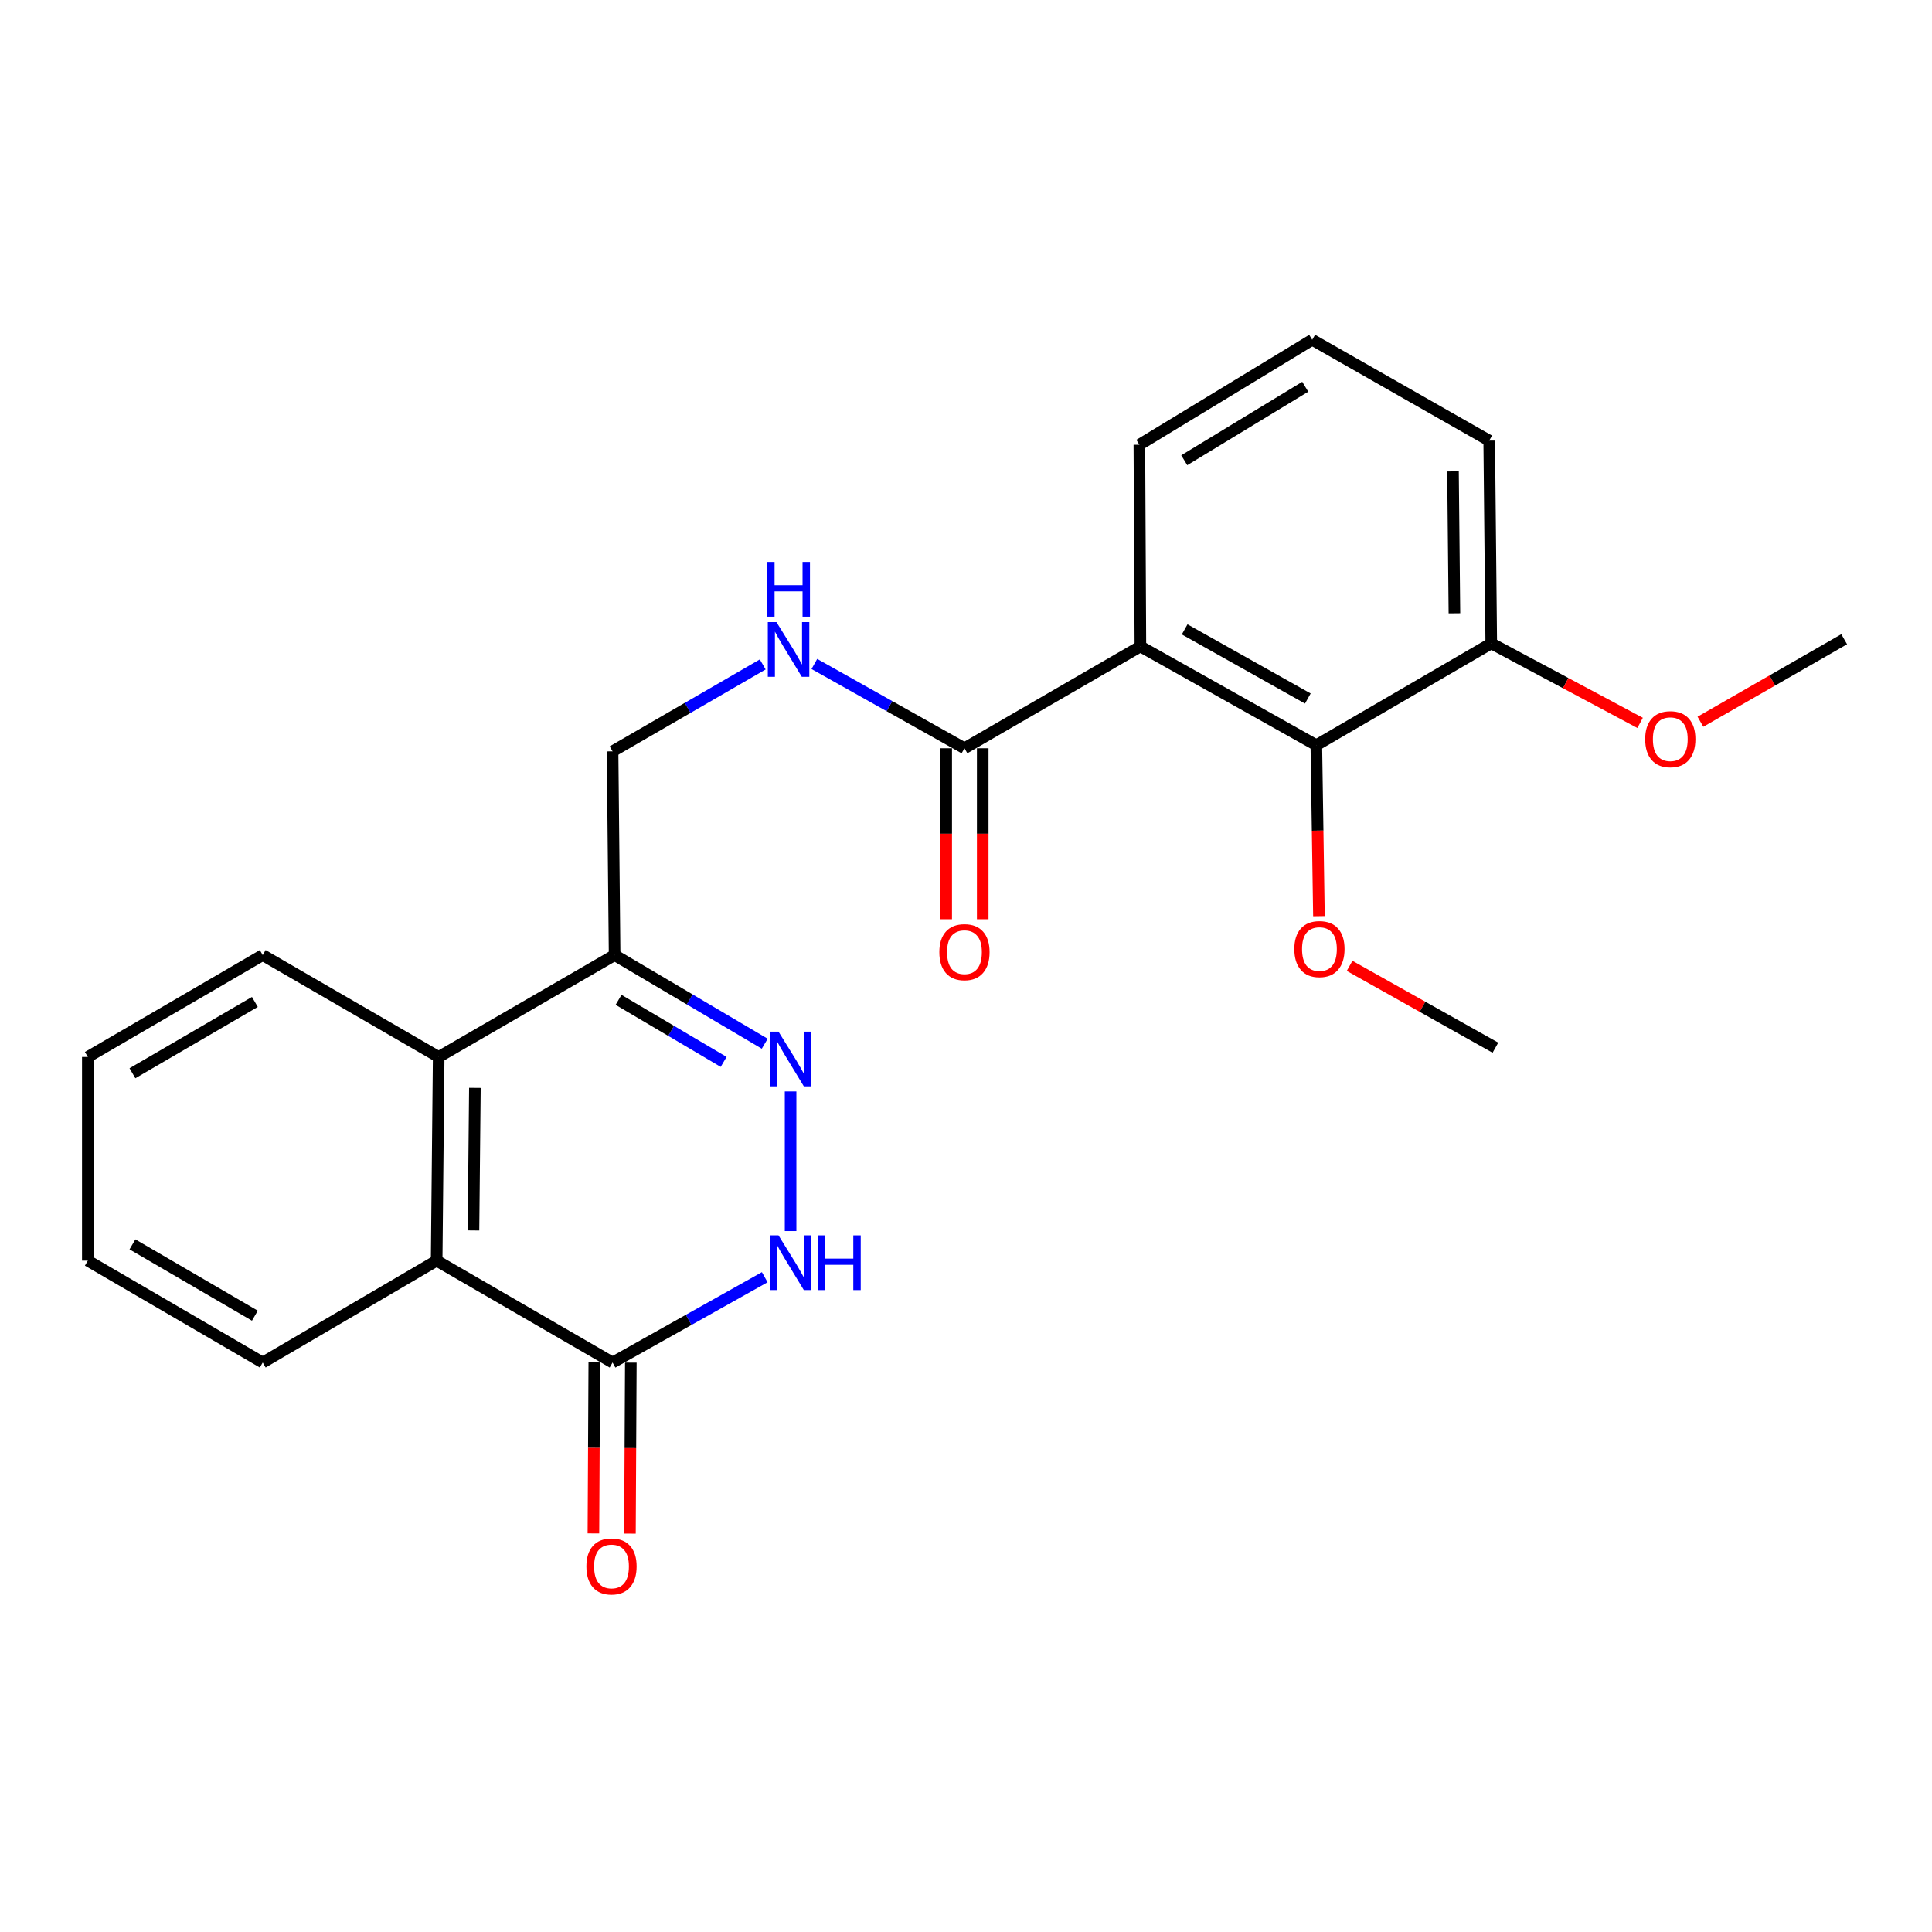 <?xml version='1.0' encoding='iso-8859-1'?>
<svg version='1.1' baseProfile='full'
              xmlns='http://www.w3.org/2000/svg'
                      xmlns:rdkit='http://www.rdkit.org/xml'
                      xmlns:xlink='http://www.w3.org/1999/xlink'
                  xml:space='preserve'
width='1000px' height='1000px' viewBox='0 0 1000 1000'>
<!-- END OF HEADER -->
<rect style='opacity:1.0;fill:#FFFFFF;stroke:none' width='1000' height='1000' x='0' y='0'> </rect>
<path class='bond-1' d='M 409.209,564.926 L 409.209,637.207' style='fill:none;fill-rule:evenodd;stroke:#0000FF;stroke-width:6px;stroke-linecap:butt;stroke-linejoin:miter;stroke-opacity:1' />
<path class='bond-3' d='M 395.824,540.227 L 356.974,517.289' style='fill:none;fill-rule:evenodd;stroke:#0000FF;stroke-width:6px;stroke-linecap:butt;stroke-linejoin:miter;stroke-opacity:1' />
<path class='bond-3' d='M 356.974,517.289 L 318.123,494.352' style='fill:none;fill-rule:evenodd;stroke:#000000;stroke-width:6px;stroke-linecap:butt;stroke-linejoin:miter;stroke-opacity:1' />
<path class='bond-3' d='M 374.557,549.626 L 347.362,533.57' style='fill:none;fill-rule:evenodd;stroke:#0000FF;stroke-width:6px;stroke-linecap:butt;stroke-linejoin:miter;stroke-opacity:1' />
<path class='bond-3' d='M 347.362,533.57 L 320.166,517.513' style='fill:none;fill-rule:evenodd;stroke:#000000;stroke-width:6px;stroke-linecap:butt;stroke-linejoin:miter;stroke-opacity:1' />
<path class='bond-0' d='M 590.266,334.584 L 499.202,387.301' style='fill:none;fill-rule:evenodd;stroke:#000000;stroke-width:6px;stroke-linecap:butt;stroke-linejoin:miter;stroke-opacity:1' />
<path class='bond-6' d='M 590.266,334.584 L 681.331,385.705' style='fill:none;fill-rule:evenodd;stroke:#000000;stroke-width:6px;stroke-linecap:butt;stroke-linejoin:miter;stroke-opacity:1' />
<path class='bond-6' d='M 613.181,325.766 L 676.926,361.55' style='fill:none;fill-rule:evenodd;stroke:#000000;stroke-width:6px;stroke-linecap:butt;stroke-linejoin:miter;stroke-opacity:1' />
<path class='bond-14' d='M 590.266,334.584 L 589.731,230.212' style='fill:none;fill-rule:evenodd;stroke:#000000;stroke-width:6px;stroke-linecap:butt;stroke-linejoin:miter;stroke-opacity:1' />
<path class='bond-2' d='M 395.827,661.086 L 356.445,683.168' style='fill:none;fill-rule:evenodd;stroke:#0000FF;stroke-width:6px;stroke-linecap:butt;stroke-linejoin:miter;stroke-opacity:1' />
<path class='bond-2' d='M 356.445,683.168 L 317.062,705.25' style='fill:none;fill-rule:evenodd;stroke:#000000;stroke-width:6px;stroke-linecap:butt;stroke-linejoin:miter;stroke-opacity:1' />
<path class='bond-11' d='M 307.609,705.201 L 307.38,749.45' style='fill:none;fill-rule:evenodd;stroke:#000000;stroke-width:6px;stroke-linecap:butt;stroke-linejoin:miter;stroke-opacity:1' />
<path class='bond-11' d='M 307.38,749.45 L 307.151,793.699' style='fill:none;fill-rule:evenodd;stroke:#FF0000;stroke-width:6px;stroke-linecap:butt;stroke-linejoin:miter;stroke-opacity:1' />
<path class='bond-11' d='M 326.515,705.299 L 326.286,749.548' style='fill:none;fill-rule:evenodd;stroke:#000000;stroke-width:6px;stroke-linecap:butt;stroke-linejoin:miter;stroke-opacity:1' />
<path class='bond-11' d='M 326.286,749.548 L 326.057,793.796' style='fill:none;fill-rule:evenodd;stroke:#FF0000;stroke-width:6px;stroke-linecap:butt;stroke-linejoin:miter;stroke-opacity:1' />
<path class='bond-24' d='M 317.062,705.25 L 226.008,652.512' style='fill:none;fill-rule:evenodd;stroke:#000000;stroke-width:6px;stroke-linecap:butt;stroke-linejoin:miter;stroke-opacity:1' />
<path class='bond-7' d='M 318.123,494.352 L 227.058,547.079' style='fill:none;fill-rule:evenodd;stroke:#000000;stroke-width:6px;stroke-linecap:butt;stroke-linejoin:miter;stroke-opacity:1' />
<path class='bond-9' d='M 318.123,494.352 L 317.062,388.898' style='fill:none;fill-rule:evenodd;stroke:#000000;stroke-width:6px;stroke-linecap:butt;stroke-linejoin:miter;stroke-opacity:1' />
<path class='bond-4' d='M 499.202,387.301 L 460.355,365.485' style='fill:none;fill-rule:evenodd;stroke:#000000;stroke-width:6px;stroke-linecap:butt;stroke-linejoin:miter;stroke-opacity:1' />
<path class='bond-4' d='M 460.355,365.485 L 421.509,343.668' style='fill:none;fill-rule:evenodd;stroke:#0000FF;stroke-width:6px;stroke-linecap:butt;stroke-linejoin:miter;stroke-opacity:1' />
<path class='bond-12' d='M 489.749,387.301 L 489.749,431.55' style='fill:none;fill-rule:evenodd;stroke:#000000;stroke-width:6px;stroke-linecap:butt;stroke-linejoin:miter;stroke-opacity:1' />
<path class='bond-12' d='M 489.749,431.55 L 489.749,475.799' style='fill:none;fill-rule:evenodd;stroke:#FF0000;stroke-width:6px;stroke-linecap:butt;stroke-linejoin:miter;stroke-opacity:1' />
<path class='bond-12' d='M 508.655,387.301 L 508.655,431.55' style='fill:none;fill-rule:evenodd;stroke:#000000;stroke-width:6px;stroke-linecap:butt;stroke-linejoin:miter;stroke-opacity:1' />
<path class='bond-12' d='M 508.655,431.55 L 508.655,475.799' style='fill:none;fill-rule:evenodd;stroke:#FF0000;stroke-width:6px;stroke-linecap:butt;stroke-linejoin:miter;stroke-opacity:1' />
<path class='bond-5' d='M 226.008,652.512 L 227.058,547.079' style='fill:none;fill-rule:evenodd;stroke:#000000;stroke-width:6px;stroke-linecap:butt;stroke-linejoin:miter;stroke-opacity:1' />
<path class='bond-5' d='M 245.071,636.885 L 245.806,563.082' style='fill:none;fill-rule:evenodd;stroke:#000000;stroke-width:6px;stroke-linecap:butt;stroke-linejoin:miter;stroke-opacity:1' />
<path class='bond-16' d='M 226.008,652.512 L 135.983,705.25' style='fill:none;fill-rule:evenodd;stroke:#000000;stroke-width:6px;stroke-linecap:butt;stroke-linejoin:miter;stroke-opacity:1' />
<path class='bond-10' d='M 681.331,385.705 L 771.87,332.998' style='fill:none;fill-rule:evenodd;stroke:#000000;stroke-width:6px;stroke-linecap:butt;stroke-linejoin:miter;stroke-opacity:1' />
<path class='bond-13' d='M 681.331,385.705 L 682.005,429.953' style='fill:none;fill-rule:evenodd;stroke:#000000;stroke-width:6px;stroke-linecap:butt;stroke-linejoin:miter;stroke-opacity:1' />
<path class='bond-13' d='M 682.005,429.953 L 682.679,474.202' style='fill:none;fill-rule:evenodd;stroke:#FF0000;stroke-width:6px;stroke-linecap:butt;stroke-linejoin:miter;stroke-opacity:1' />
<path class='bond-17' d='M 227.058,547.079 L 135.983,494.352' style='fill:none;fill-rule:evenodd;stroke:#000000;stroke-width:6px;stroke-linecap:butt;stroke-linejoin:miter;stroke-opacity:1' />
<path class='bond-8' d='M 394.787,343.91 L 355.924,366.404' style='fill:none;fill-rule:evenodd;stroke:#0000FF;stroke-width:6px;stroke-linecap:butt;stroke-linejoin:miter;stroke-opacity:1' />
<path class='bond-8' d='M 355.924,366.404 L 317.062,388.898' style='fill:none;fill-rule:evenodd;stroke:#000000;stroke-width:6px;stroke-linecap:butt;stroke-linejoin:miter;stroke-opacity:1' />
<path class='bond-15' d='M 771.87,332.998 L 810.393,353.585' style='fill:none;fill-rule:evenodd;stroke:#000000;stroke-width:6px;stroke-linecap:butt;stroke-linejoin:miter;stroke-opacity:1' />
<path class='bond-15' d='M 810.393,353.585 L 848.915,374.171' style='fill:none;fill-rule:evenodd;stroke:#FF0000;stroke-width:6px;stroke-linecap:butt;stroke-linejoin:miter;stroke-opacity:1' />
<path class='bond-26' d='M 771.87,332.998 L 770.809,228.069' style='fill:none;fill-rule:evenodd;stroke:#000000;stroke-width:6px;stroke-linecap:butt;stroke-linejoin:miter;stroke-opacity:1' />
<path class='bond-26' d='M 752.806,317.45 L 752.063,244' style='fill:none;fill-rule:evenodd;stroke:#000000;stroke-width:6px;stroke-linecap:butt;stroke-linejoin:miter;stroke-opacity:1' />
<path class='bond-20' d='M 698.549,499.92 L 736.286,521.1' style='fill:none;fill-rule:evenodd;stroke:#FF0000;stroke-width:6px;stroke-linecap:butt;stroke-linejoin:miter;stroke-opacity:1' />
<path class='bond-20' d='M 736.286,521.1 L 774.023,542.279' style='fill:none;fill-rule:evenodd;stroke:#000000;stroke-width:6px;stroke-linecap:butt;stroke-linejoin:miter;stroke-opacity:1' />
<path class='bond-18' d='M 589.731,230.212 L 679.199,175.878' style='fill:none;fill-rule:evenodd;stroke:#000000;stroke-width:6px;stroke-linecap:butt;stroke-linejoin:miter;stroke-opacity:1' />
<path class='bond-18' d='M 612.965,238.222 L 675.592,200.188' style='fill:none;fill-rule:evenodd;stroke:#000000;stroke-width:6px;stroke-linecap:butt;stroke-linejoin:miter;stroke-opacity:1' />
<path class='bond-21' d='M 880.136,373.572 L 917.341,352.219' style='fill:none;fill-rule:evenodd;stroke:#FF0000;stroke-width:6px;stroke-linecap:butt;stroke-linejoin:miter;stroke-opacity:1' />
<path class='bond-21' d='M 917.341,352.219 L 954.545,330.866' style='fill:none;fill-rule:evenodd;stroke:#000000;stroke-width:6px;stroke-linecap:butt;stroke-linejoin:miter;stroke-opacity:1' />
<path class='bond-25' d='M 135.983,705.25 L 45.455,652.512' style='fill:none;fill-rule:evenodd;stroke:#000000;stroke-width:6px;stroke-linecap:butt;stroke-linejoin:miter;stroke-opacity:1' />
<path class='bond-25' d='M 131.921,681.003 L 68.551,644.086' style='fill:none;fill-rule:evenodd;stroke:#000000;stroke-width:6px;stroke-linecap:butt;stroke-linejoin:miter;stroke-opacity:1' />
<path class='bond-23' d='M 135.983,494.352 L 45.455,547.079' style='fill:none;fill-rule:evenodd;stroke:#000000;stroke-width:6px;stroke-linecap:butt;stroke-linejoin:miter;stroke-opacity:1' />
<path class='bond-23' d='M 131.919,518.598 L 68.549,555.507' style='fill:none;fill-rule:evenodd;stroke:#000000;stroke-width:6px;stroke-linecap:butt;stroke-linejoin:miter;stroke-opacity:1' />
<path class='bond-19' d='M 679.199,175.878 L 770.809,228.069' style='fill:none;fill-rule:evenodd;stroke:#000000;stroke-width:6px;stroke-linecap:butt;stroke-linejoin:miter;stroke-opacity:1' />
<path class='bond-22' d='M 45.455,652.512 L 45.455,547.079' style='fill:none;fill-rule:evenodd;stroke:#000000;stroke-width:6px;stroke-linecap:butt;stroke-linejoin:miter;stroke-opacity:1' />
<path  class='atom-0' d='M 402.949 533.969
L 412.229 548.969
Q 413.149 550.449, 414.629 553.129
Q 416.109 555.809, 416.189 555.969
L 416.189 533.969
L 419.949 533.969
L 419.949 562.289
L 416.069 562.289
L 406.109 545.889
Q 404.949 543.969, 403.709 541.769
Q 402.509 539.569, 402.149 538.889
L 402.149 562.289
L 398.469 562.289
L 398.469 533.969
L 402.949 533.969
' fill='#0000FF'/>
<path  class='atom-2' d='M 402.949 639.423
L 412.229 654.423
Q 413.149 655.903, 414.629 658.583
Q 416.109 661.263, 416.189 661.423
L 416.189 639.423
L 419.949 639.423
L 419.949 667.743
L 416.069 667.743
L 406.109 651.343
Q 404.949 649.423, 403.709 647.223
Q 402.509 645.023, 402.149 644.343
L 402.149 667.743
L 398.469 667.743
L 398.469 639.423
L 402.949 639.423
' fill='#0000FF'/>
<path  class='atom-2' d='M 423.349 639.423
L 427.189 639.423
L 427.189 651.463
L 441.669 651.463
L 441.669 639.423
L 445.509 639.423
L 445.509 667.743
L 441.669 667.743
L 441.669 654.663
L 427.189 654.663
L 427.189 667.743
L 423.349 667.743
L 423.349 639.423
' fill='#0000FF'/>
<path  class='atom-9' d='M 401.898 322.01
L 411.178 337.01
Q 412.098 338.49, 413.578 341.17
Q 415.058 343.85, 415.138 344.01
L 415.138 322.01
L 418.898 322.01
L 418.898 350.33
L 415.018 350.33
L 405.058 333.93
Q 403.898 332.01, 402.658 329.81
Q 401.458 327.61, 401.098 326.93
L 401.098 350.33
L 397.418 350.33
L 397.418 322.01
L 401.898 322.01
' fill='#0000FF'/>
<path  class='atom-9' d='M 397.078 290.858
L 400.918 290.858
L 400.918 302.898
L 415.398 302.898
L 415.398 290.858
L 419.238 290.858
L 419.238 319.178
L 415.398 319.178
L 415.398 306.098
L 400.918 306.098
L 400.918 319.178
L 397.078 319.178
L 397.078 290.858
' fill='#0000FF'/>
<path  class='atom-12' d='M 303.516 810.784
Q 303.516 803.984, 306.876 800.184
Q 310.236 796.384, 316.516 796.384
Q 322.796 796.384, 326.156 800.184
Q 329.516 803.984, 329.516 810.784
Q 329.516 817.664, 326.116 821.584
Q 322.716 825.464, 316.516 825.464
Q 310.276 825.464, 306.876 821.584
Q 303.516 817.704, 303.516 810.784
M 316.516 822.264
Q 320.836 822.264, 323.156 819.384
Q 325.516 816.464, 325.516 810.784
Q 325.516 805.224, 323.156 802.424
Q 320.836 799.584, 316.516 799.584
Q 312.196 799.584, 309.836 802.384
Q 307.516 805.184, 307.516 810.784
Q 307.516 816.504, 309.836 819.384
Q 312.196 822.264, 316.516 822.264
' fill='#FF0000'/>
<path  class='atom-13' d='M 486.202 492.835
Q 486.202 486.035, 489.562 482.235
Q 492.922 478.435, 499.202 478.435
Q 505.482 478.435, 508.842 482.235
Q 512.202 486.035, 512.202 492.835
Q 512.202 499.715, 508.802 503.635
Q 505.402 507.515, 499.202 507.515
Q 492.962 507.515, 489.562 503.635
Q 486.202 499.755, 486.202 492.835
M 499.202 504.315
Q 503.522 504.315, 505.842 501.435
Q 508.202 498.515, 508.202 492.835
Q 508.202 487.275, 505.842 484.475
Q 503.522 481.635, 499.202 481.635
Q 494.882 481.635, 492.522 484.435
Q 490.202 487.235, 490.202 492.835
Q 490.202 498.555, 492.522 501.435
Q 494.882 504.315, 499.202 504.315
' fill='#FF0000'/>
<path  class='atom-14' d='M 669.938 491.239
Q 669.938 484.439, 673.298 480.639
Q 676.658 476.839, 682.938 476.839
Q 689.218 476.839, 692.578 480.639
Q 695.938 484.439, 695.938 491.239
Q 695.938 498.119, 692.538 502.039
Q 689.138 505.919, 682.938 505.919
Q 676.698 505.919, 673.298 502.039
Q 669.938 498.159, 669.938 491.239
M 682.938 502.719
Q 687.258 502.719, 689.578 499.839
Q 691.938 496.919, 691.938 491.239
Q 691.938 485.679, 689.578 482.879
Q 687.258 480.039, 682.938 480.039
Q 678.618 480.039, 676.258 482.839
Q 673.938 485.639, 673.938 491.239
Q 673.938 496.959, 676.258 499.839
Q 678.618 502.719, 682.938 502.719
' fill='#FF0000'/>
<path  class='atom-16' d='M 851.542 382.602
Q 851.542 375.802, 854.902 372.002
Q 858.262 368.202, 864.542 368.202
Q 870.822 368.202, 874.182 372.002
Q 877.542 375.802, 877.542 382.602
Q 877.542 389.482, 874.142 393.402
Q 870.742 397.282, 864.542 397.282
Q 858.302 397.282, 854.902 393.402
Q 851.542 389.522, 851.542 382.602
M 864.542 394.082
Q 868.862 394.082, 871.182 391.202
Q 873.542 388.282, 873.542 382.602
Q 873.542 377.042, 871.182 374.242
Q 868.862 371.402, 864.542 371.402
Q 860.222 371.402, 857.862 374.202
Q 855.542 377.002, 855.542 382.602
Q 855.542 388.322, 857.862 391.202
Q 860.222 394.082, 864.542 394.082
' fill='#FF0000'/>
</svg>
